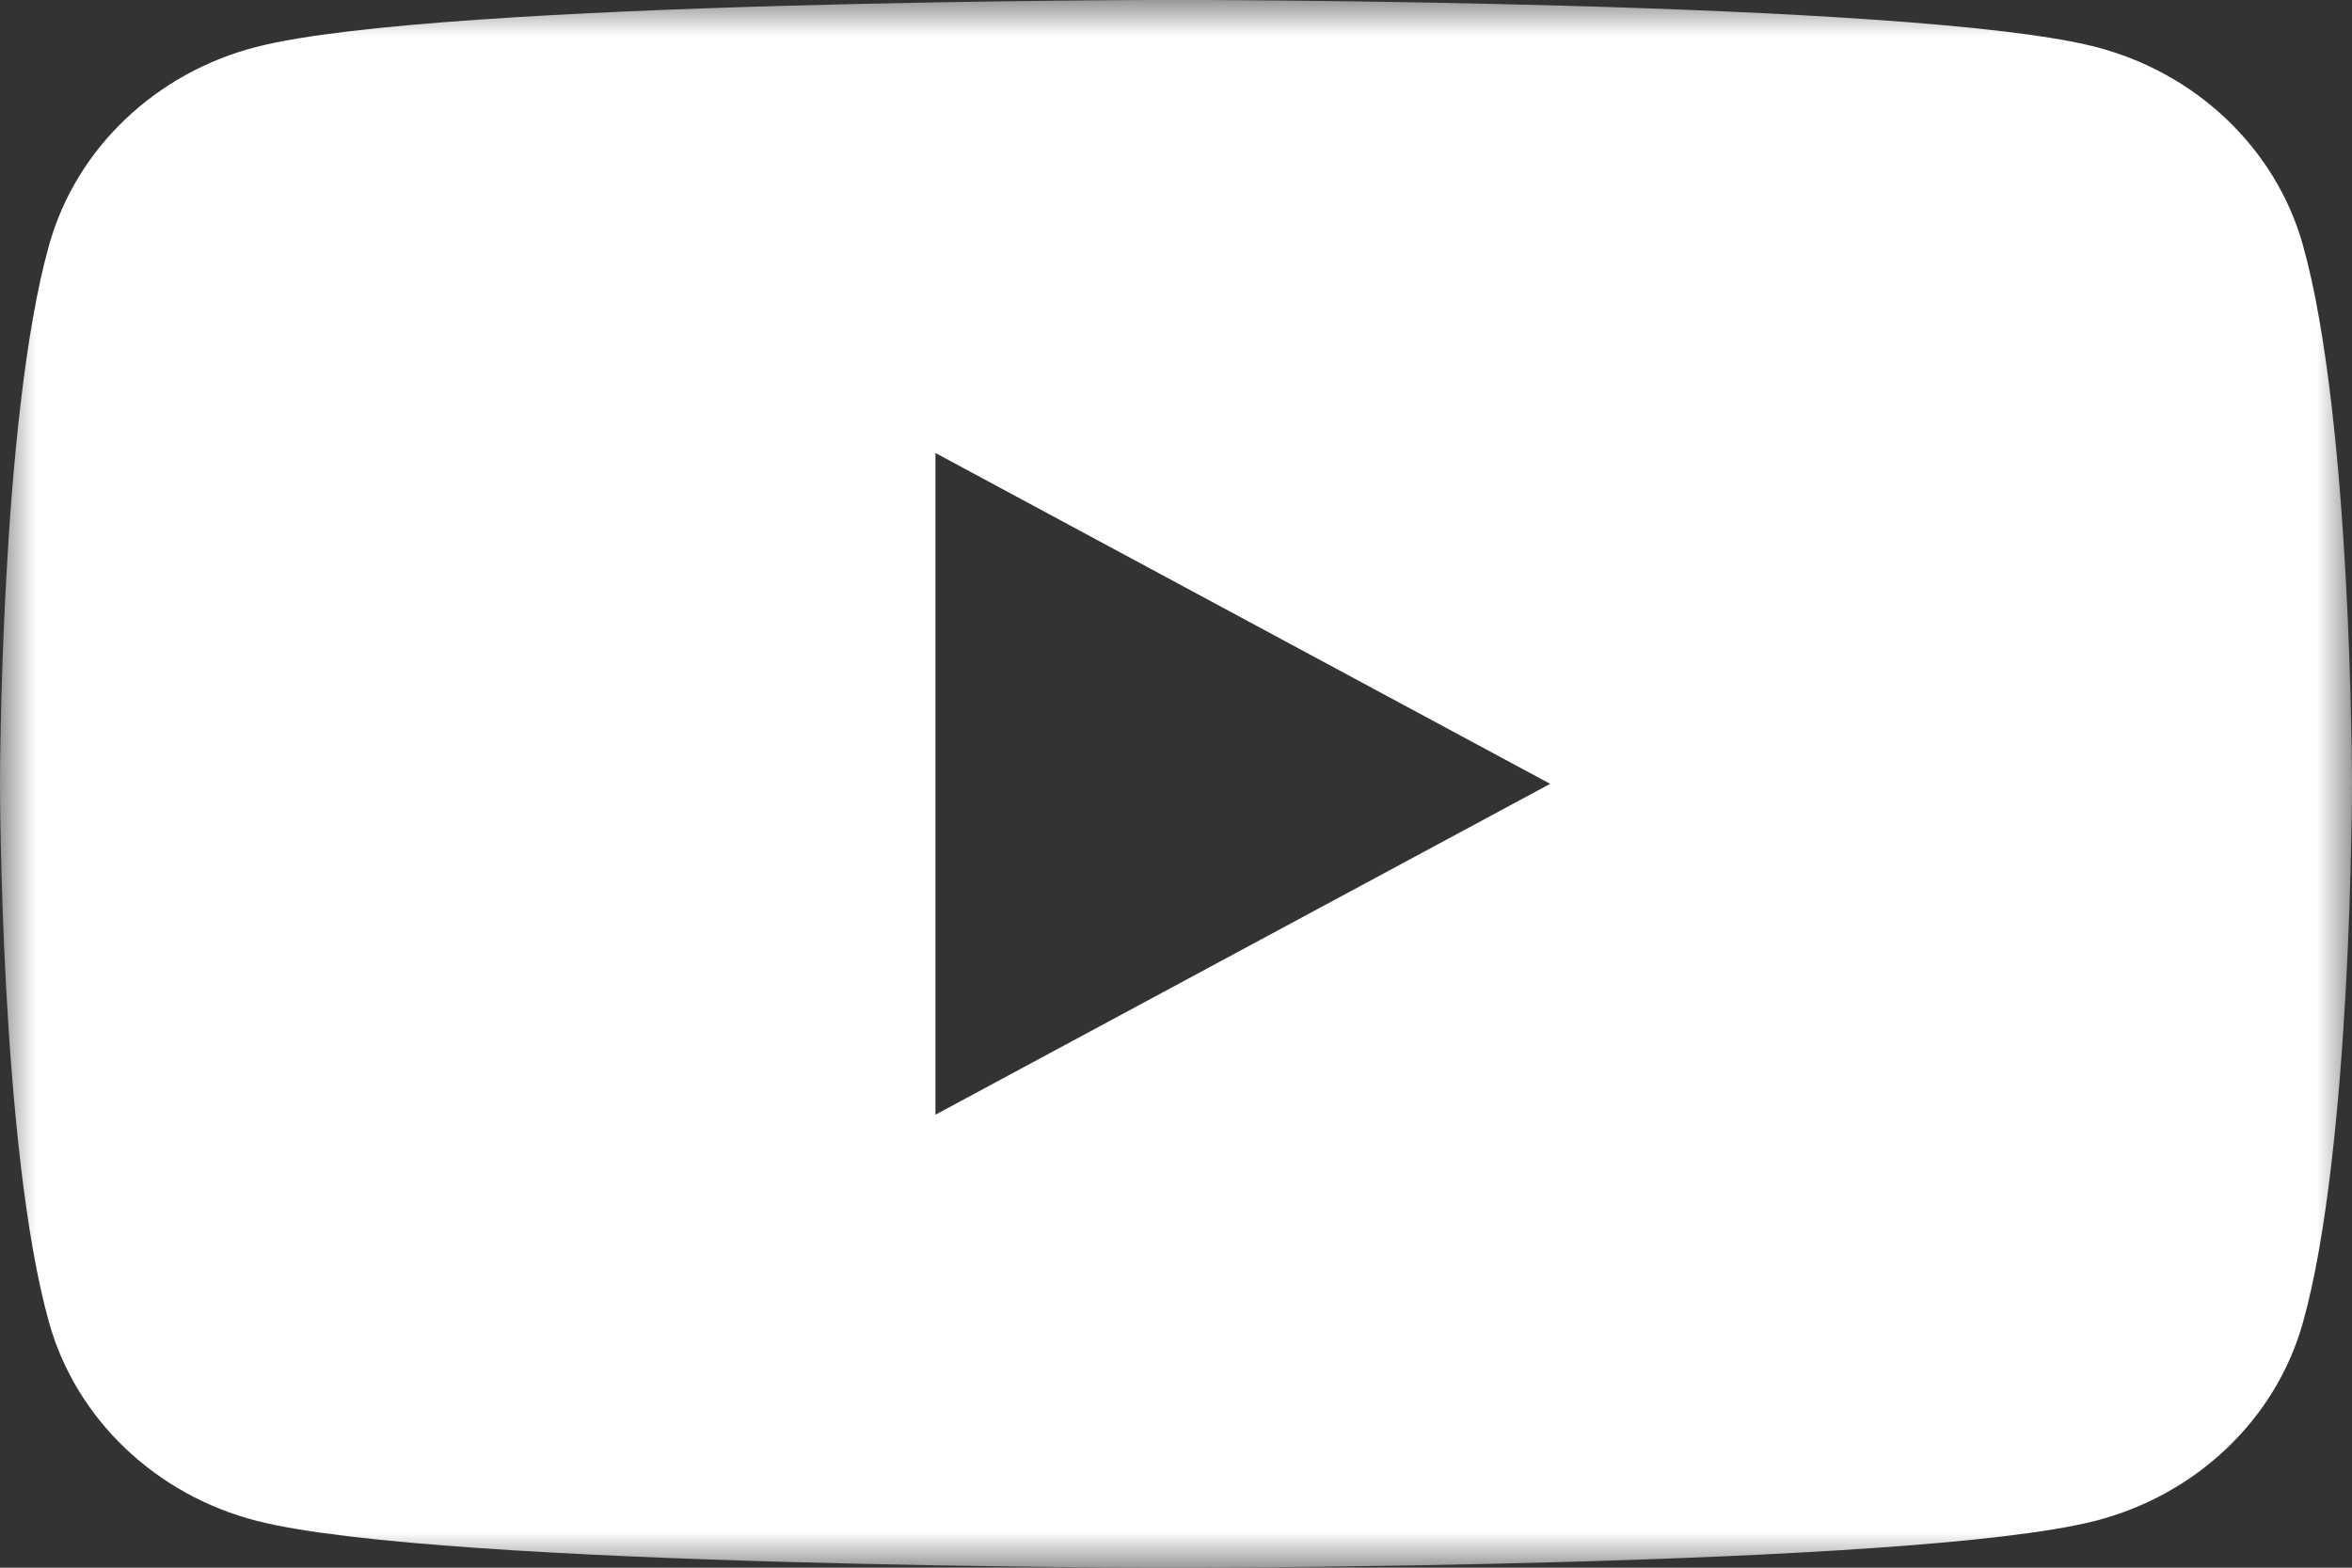 <svg height="22" viewBox="0 0 33 22" width="33" xmlns="http://www.w3.org/2000/svg" xmlns:xlink="http://www.w3.org/1999/xlink"><rect x="0" y="0" width="33" height="22" fill="#333333" stroke="none"/><mask id="a" fill="#fff"><path d="m0 0h33v22h-33z" fill="#fff" fill-rule="evenodd"/></mask><path d="m13.125 15.643v-9.286l8.625 4.643zm19.185-12.208c-.38-1.352-1.498-2.417-2.917-2.779-2.573-.657-12.893-.657-12.893-.657s-10.319 0-12.893.657c-1.42.361-2.538 1.426-2.917 2.779-.69 2.451-.69 7.565-.69 7.565s0 5.114.69 7.565c.38 1.352 1.498 2.417 2.917 2.779 2.573.657 12.893.657 12.893.657s10.319 0 12.893-.657c1.42-.362 2.538-1.426 2.917-2.779.69-2.451.69-7.565.69-7.565s0-5.114-.69-7.565z" fill="#fffffe" fill-rule="evenodd" mask="url(#a)"/></svg>